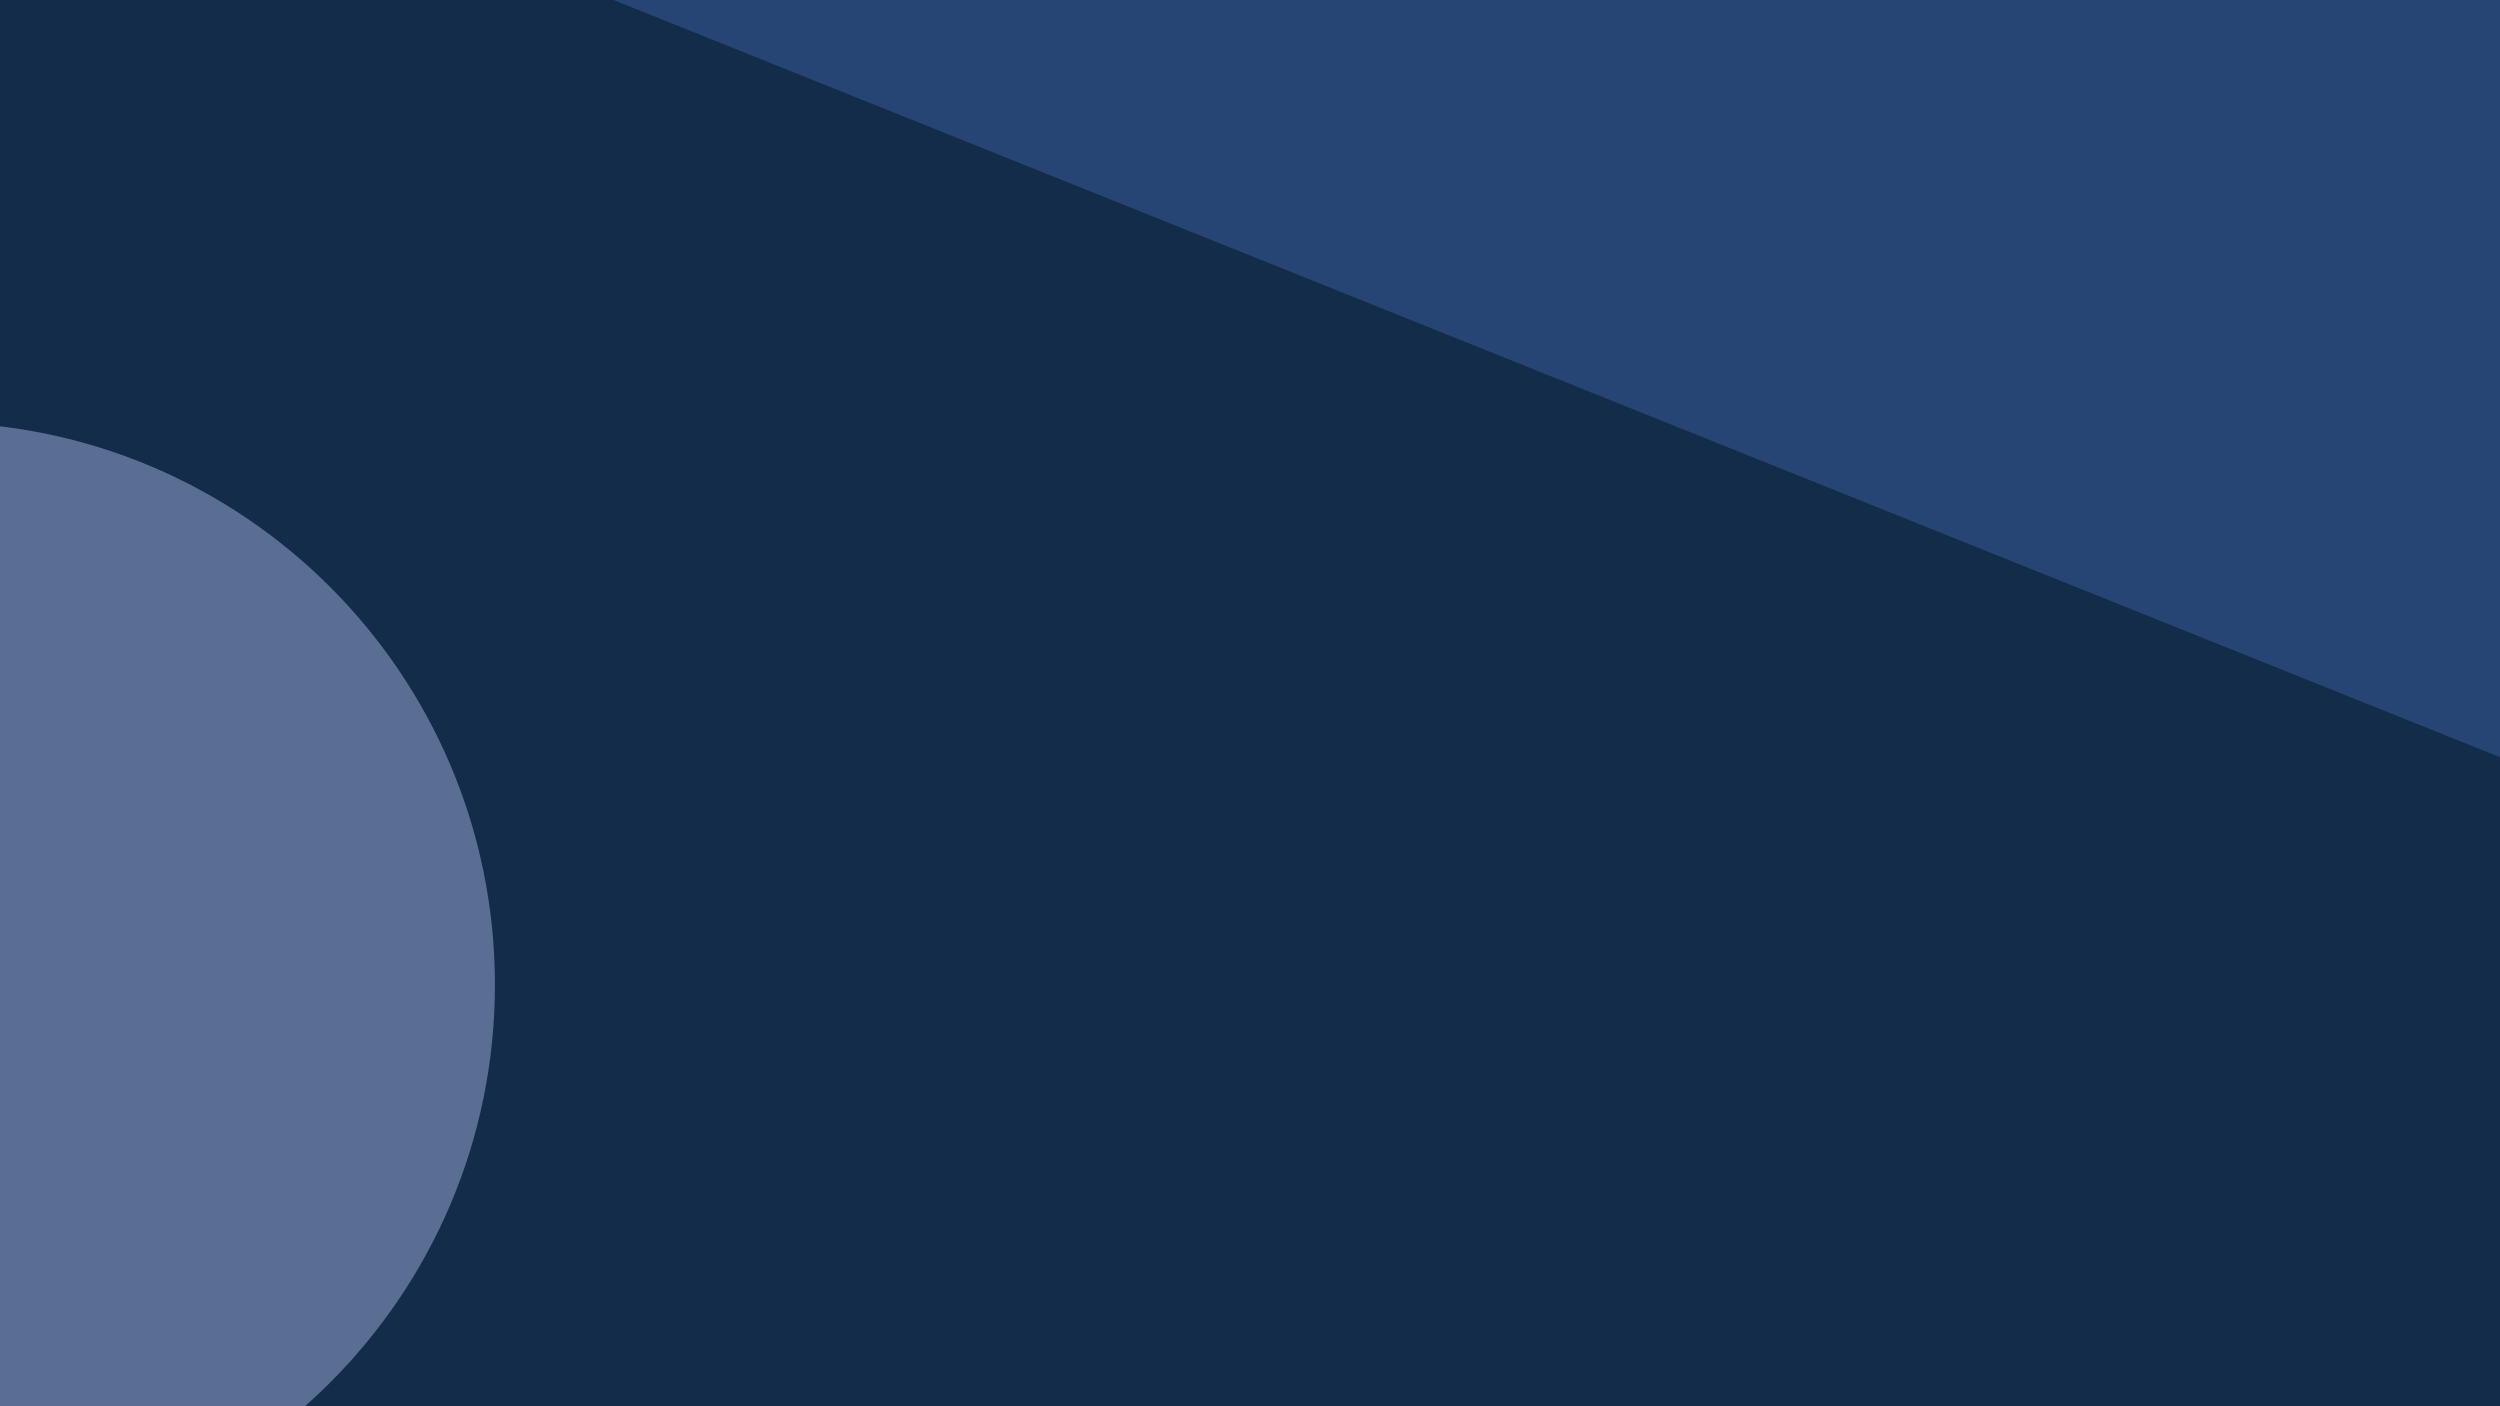 <?xml version="1.0" encoding="UTF-8"?><svg xmlns="http://www.w3.org/2000/svg" xmlns:xlink="http://www.w3.org/1999/xlink" contentScriptType="text/ecmascript" width="1440" zoomAndPan="magnify" contentStyleType="text/css" viewBox="0 0 1440 810" height="810" preserveAspectRatio="xMidYMid meet" version="1.0"><rect x="-144" width="1728" fill="rgb(100%, 100%, 100%)" y="-81" height="972" fill-opacity="1"/><rect x="-144" width="1728" fill="rgb(7.449%, 17.249%, 29.019%)" y="-81" height="972" fill-opacity="1"/><path fill="rgb(14.899%, 27.06%, 45.49%)" d="M 352.492 -0.352 L 1439.992 -0.352 L 1439.992 436.148 Z M 352.492 -0.352 " fill-opacity="1" fill-rule="nonzero"/><path fill="rgb(34.9%, 43.14%, 57.249%)" d="M -38.922 243.23 C -217.859 243.23 -362.922 388.289 -362.922 567.23 C -362.922 746.172 -217.859 891.23 -38.922 891.23 C 140.02 891.23 285.078 746.172 285.078 567.23 C 285.078 388.289 140.02 243.23 -38.922 243.23 Z M -38.922 243.23 " fill-opacity="1" fill-rule="nonzero"/></svg>